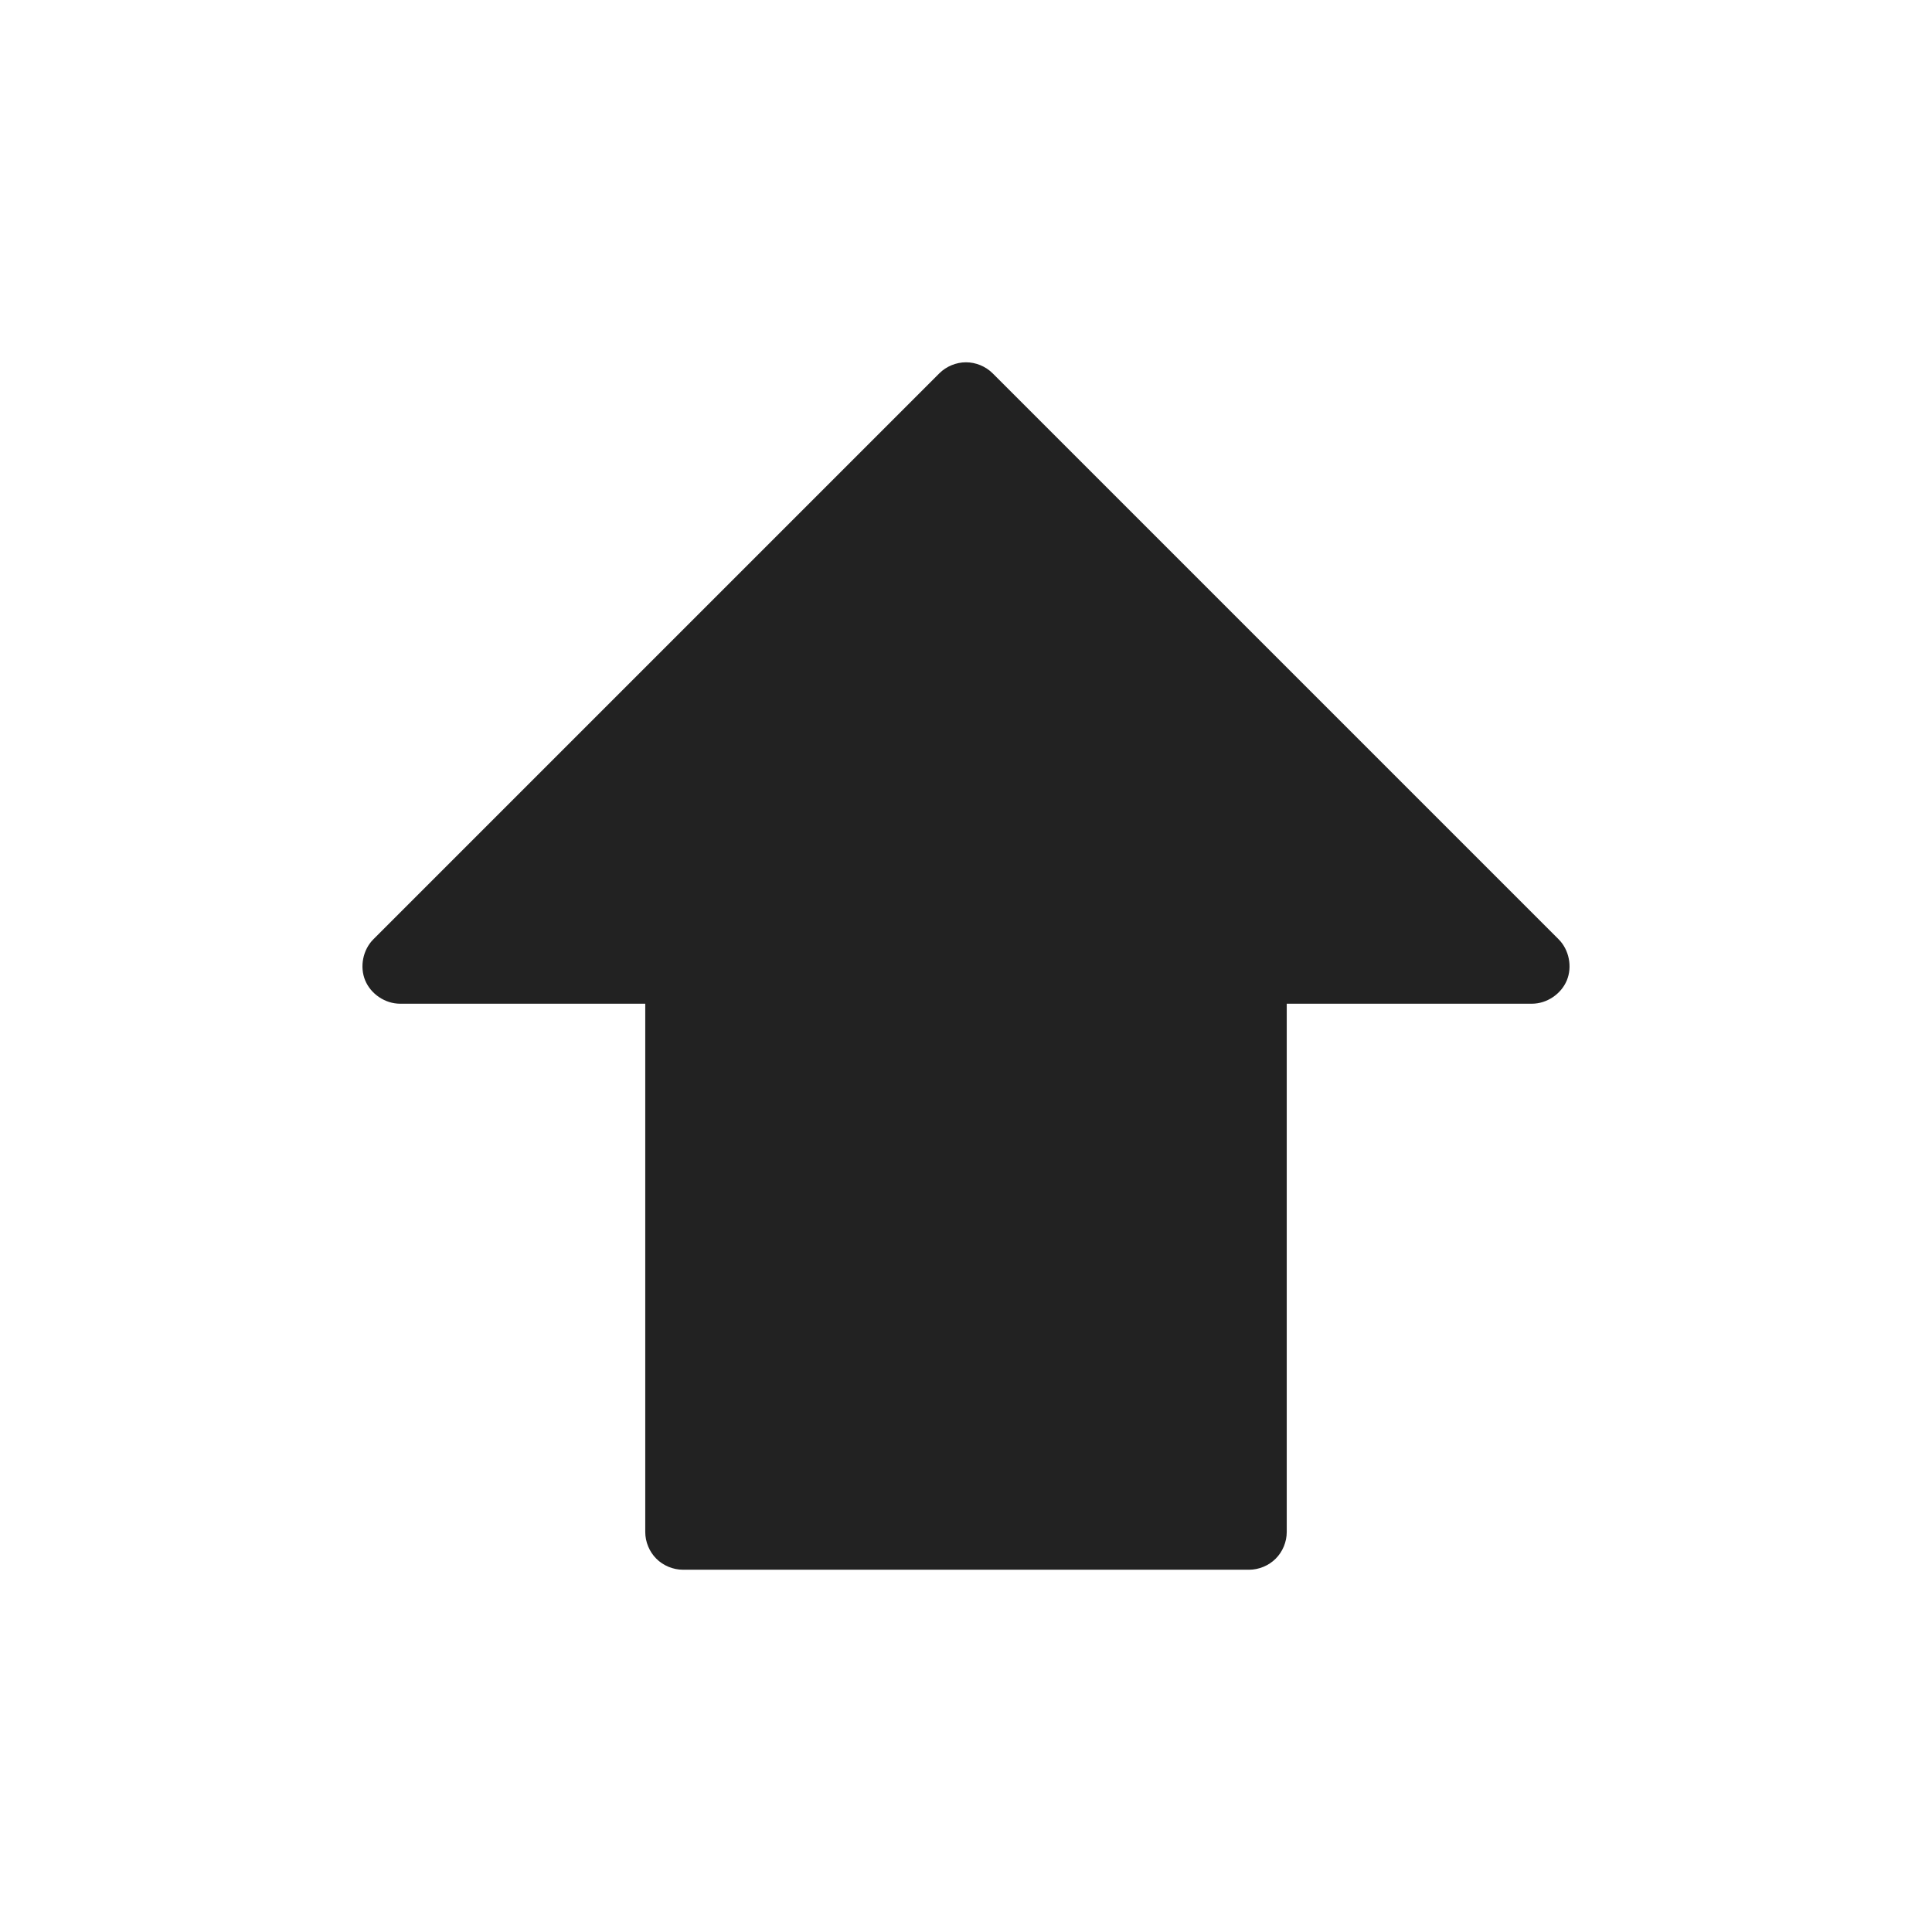<?xml version="1.0" ?><svg height="512" id="svg2" version="1.1" width="512" xmlns="http://www.w3.org/2000/svg" xmlns:cc="http://creativecommons.org/ns#" xmlns:dc="http://purl.org/dc/elements/1.1/" xmlns:inkscape="http://www.inkscape.org/namespaces/inkscape" xmlns:rdf="http://www.w3.org/1999/02/22-rdf-syntax-ns#" xmlns:sodipodi="http://sodipodi.sourceforge.net/DTD/sodipodi-0.dtd" xmlns:svg="http://www.w3.org/2000/svg"><defs id="defs4"/><g id="layer1" transform="translate(0,-540.362)"><path d="m 331,956.357 c 2.618,-2.6e-4 5.22,-1.078 7.071,-2.929 1.851,-1.851 2.929,-4.453 2.929,-7.071 l 0,-140 65,0 c 3.922,-0.008 7.721,-2.553 9.221,-6.176 1.5,-3.624 0.61,-8.109 -2.159,-10.886 l -150,-150 C 261.212,637.449 258.614,636.375 256,636.375 c -2.614,0 -5.212,1.074 -7.062,2.92 l -150,150 c -2.769,2.777 -3.659,7.263 -2.159,10.886 1.5,3.624 5.299,6.168 9.221,6.176 l 65,0 0,140 c 2.6e-4,2.618 1.078,5.22 2.929,7.071 1.851,1.851 4.453,2.929 7.071,2.929 z" id="path2991" style="font-size:medium;font-style:normal;font-variant:normal;font-weight:normal;font-stretch:normal;text-indent:0;text-align:start;text-decoration:none;line-height:normal;letter-spacing:normal;word-spacing:normal;text-transform:none;direction:ltr;block-progression:tb;writing-mode:lr-tb;text-anchor:start;baseline-shift:baseline;color:#000000;fill:#222222;fill-opacity:1;fill-rule:nonzero;stroke:none;stroke-width:20;marker:none;visibility:visible;display:inline;overflow:visible;enable-background:accumulate;font-family:Sans;-inkscape-font-specification:Sans"/></g></svg>